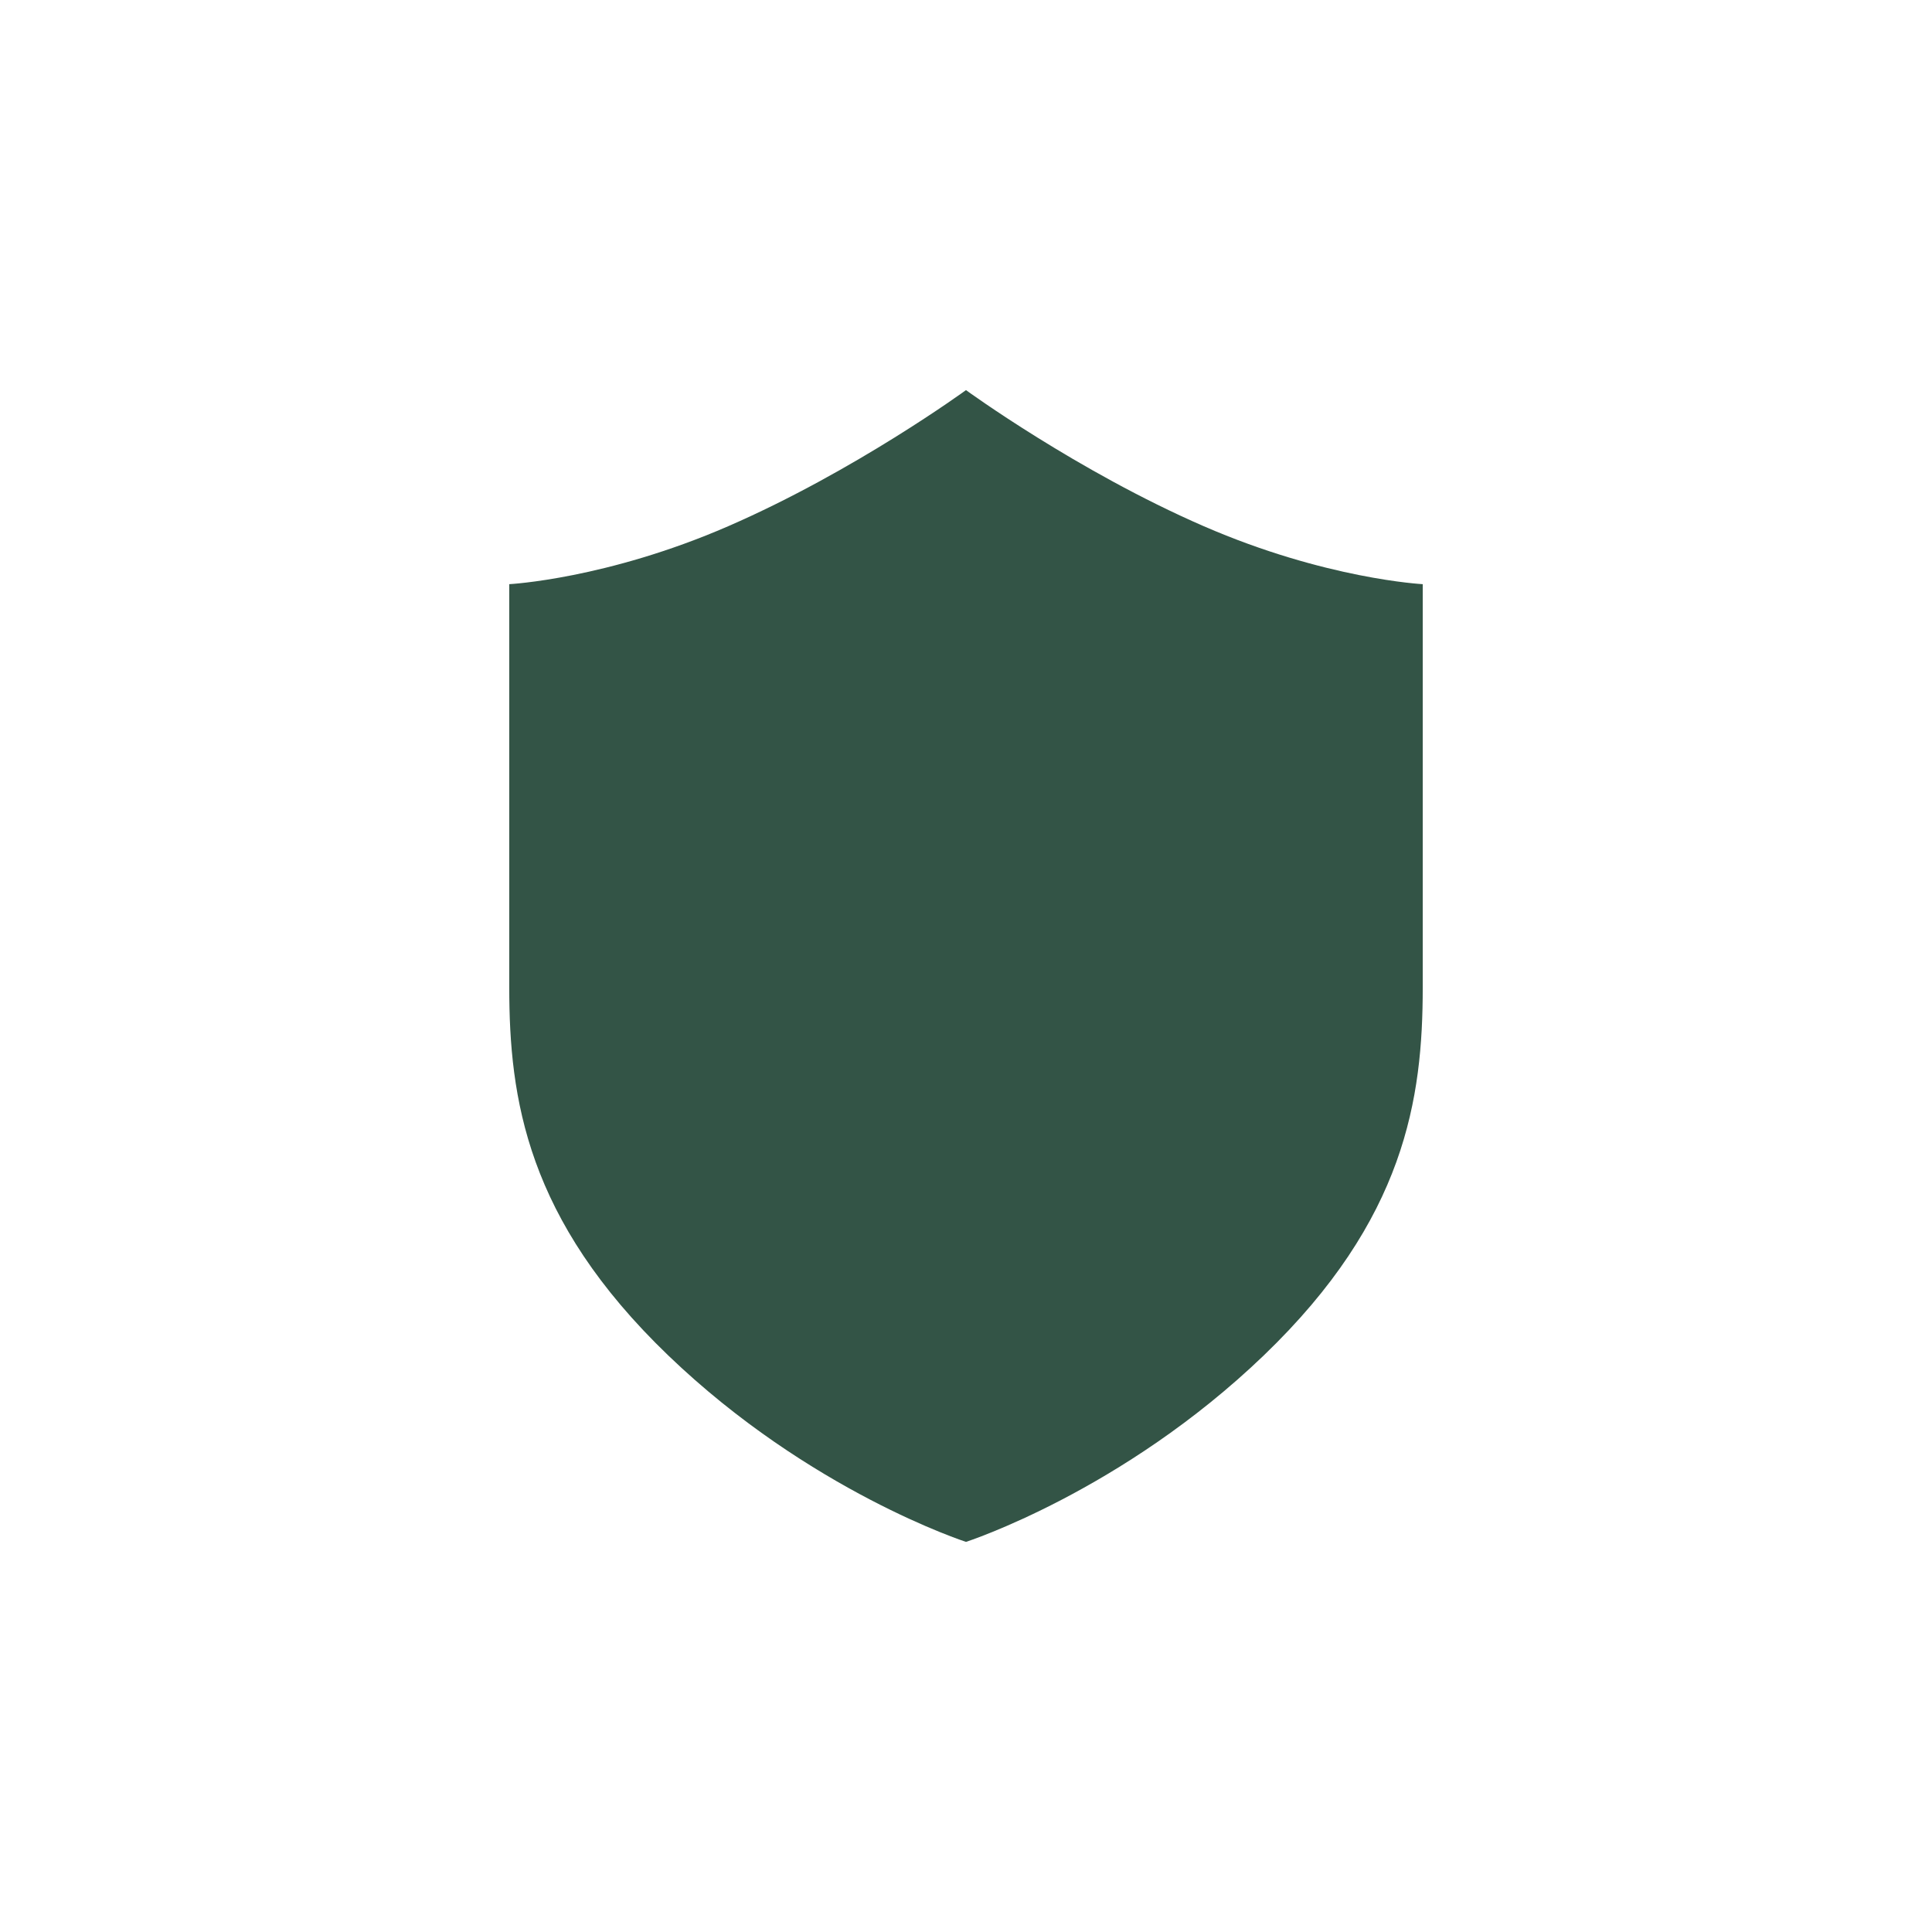 <?xml version="1.0" encoding="UTF-8"?> <svg xmlns="http://www.w3.org/2000/svg" xmlns:xlink="http://www.w3.org/1999/xlink" id="Layer_1" viewBox="0 0 284 284"><defs><style>.cls-1{fill:none;}.cls-2{clip-path:url(#clippath);}.cls-3{fill:#335446;}</style><clipPath id="clippath"><rect class="cls-1" width="284" height="284"></rect></clipPath></defs><g class="cls-2"><path class="cls-3" d="m176.941,77.348c-18.603-8.088-34.943-20.002-34.943-20.002,0,0-16.339,11.914-34.942,20.002-17.896,7.783-32.196,8.524-32.196,8.524v59.277c0,16.3,2.549,34.082,23.362,54.09,20.813,20.005,43.777,27.414,43.777,27.414,0,0,22.964-7.41,43.778-27.414,20.814-20.006,23.362-37.788,23.362-54.09v-59.277s-14.3-.741-32.196-8.524h-.002Z"></path></g></svg> 